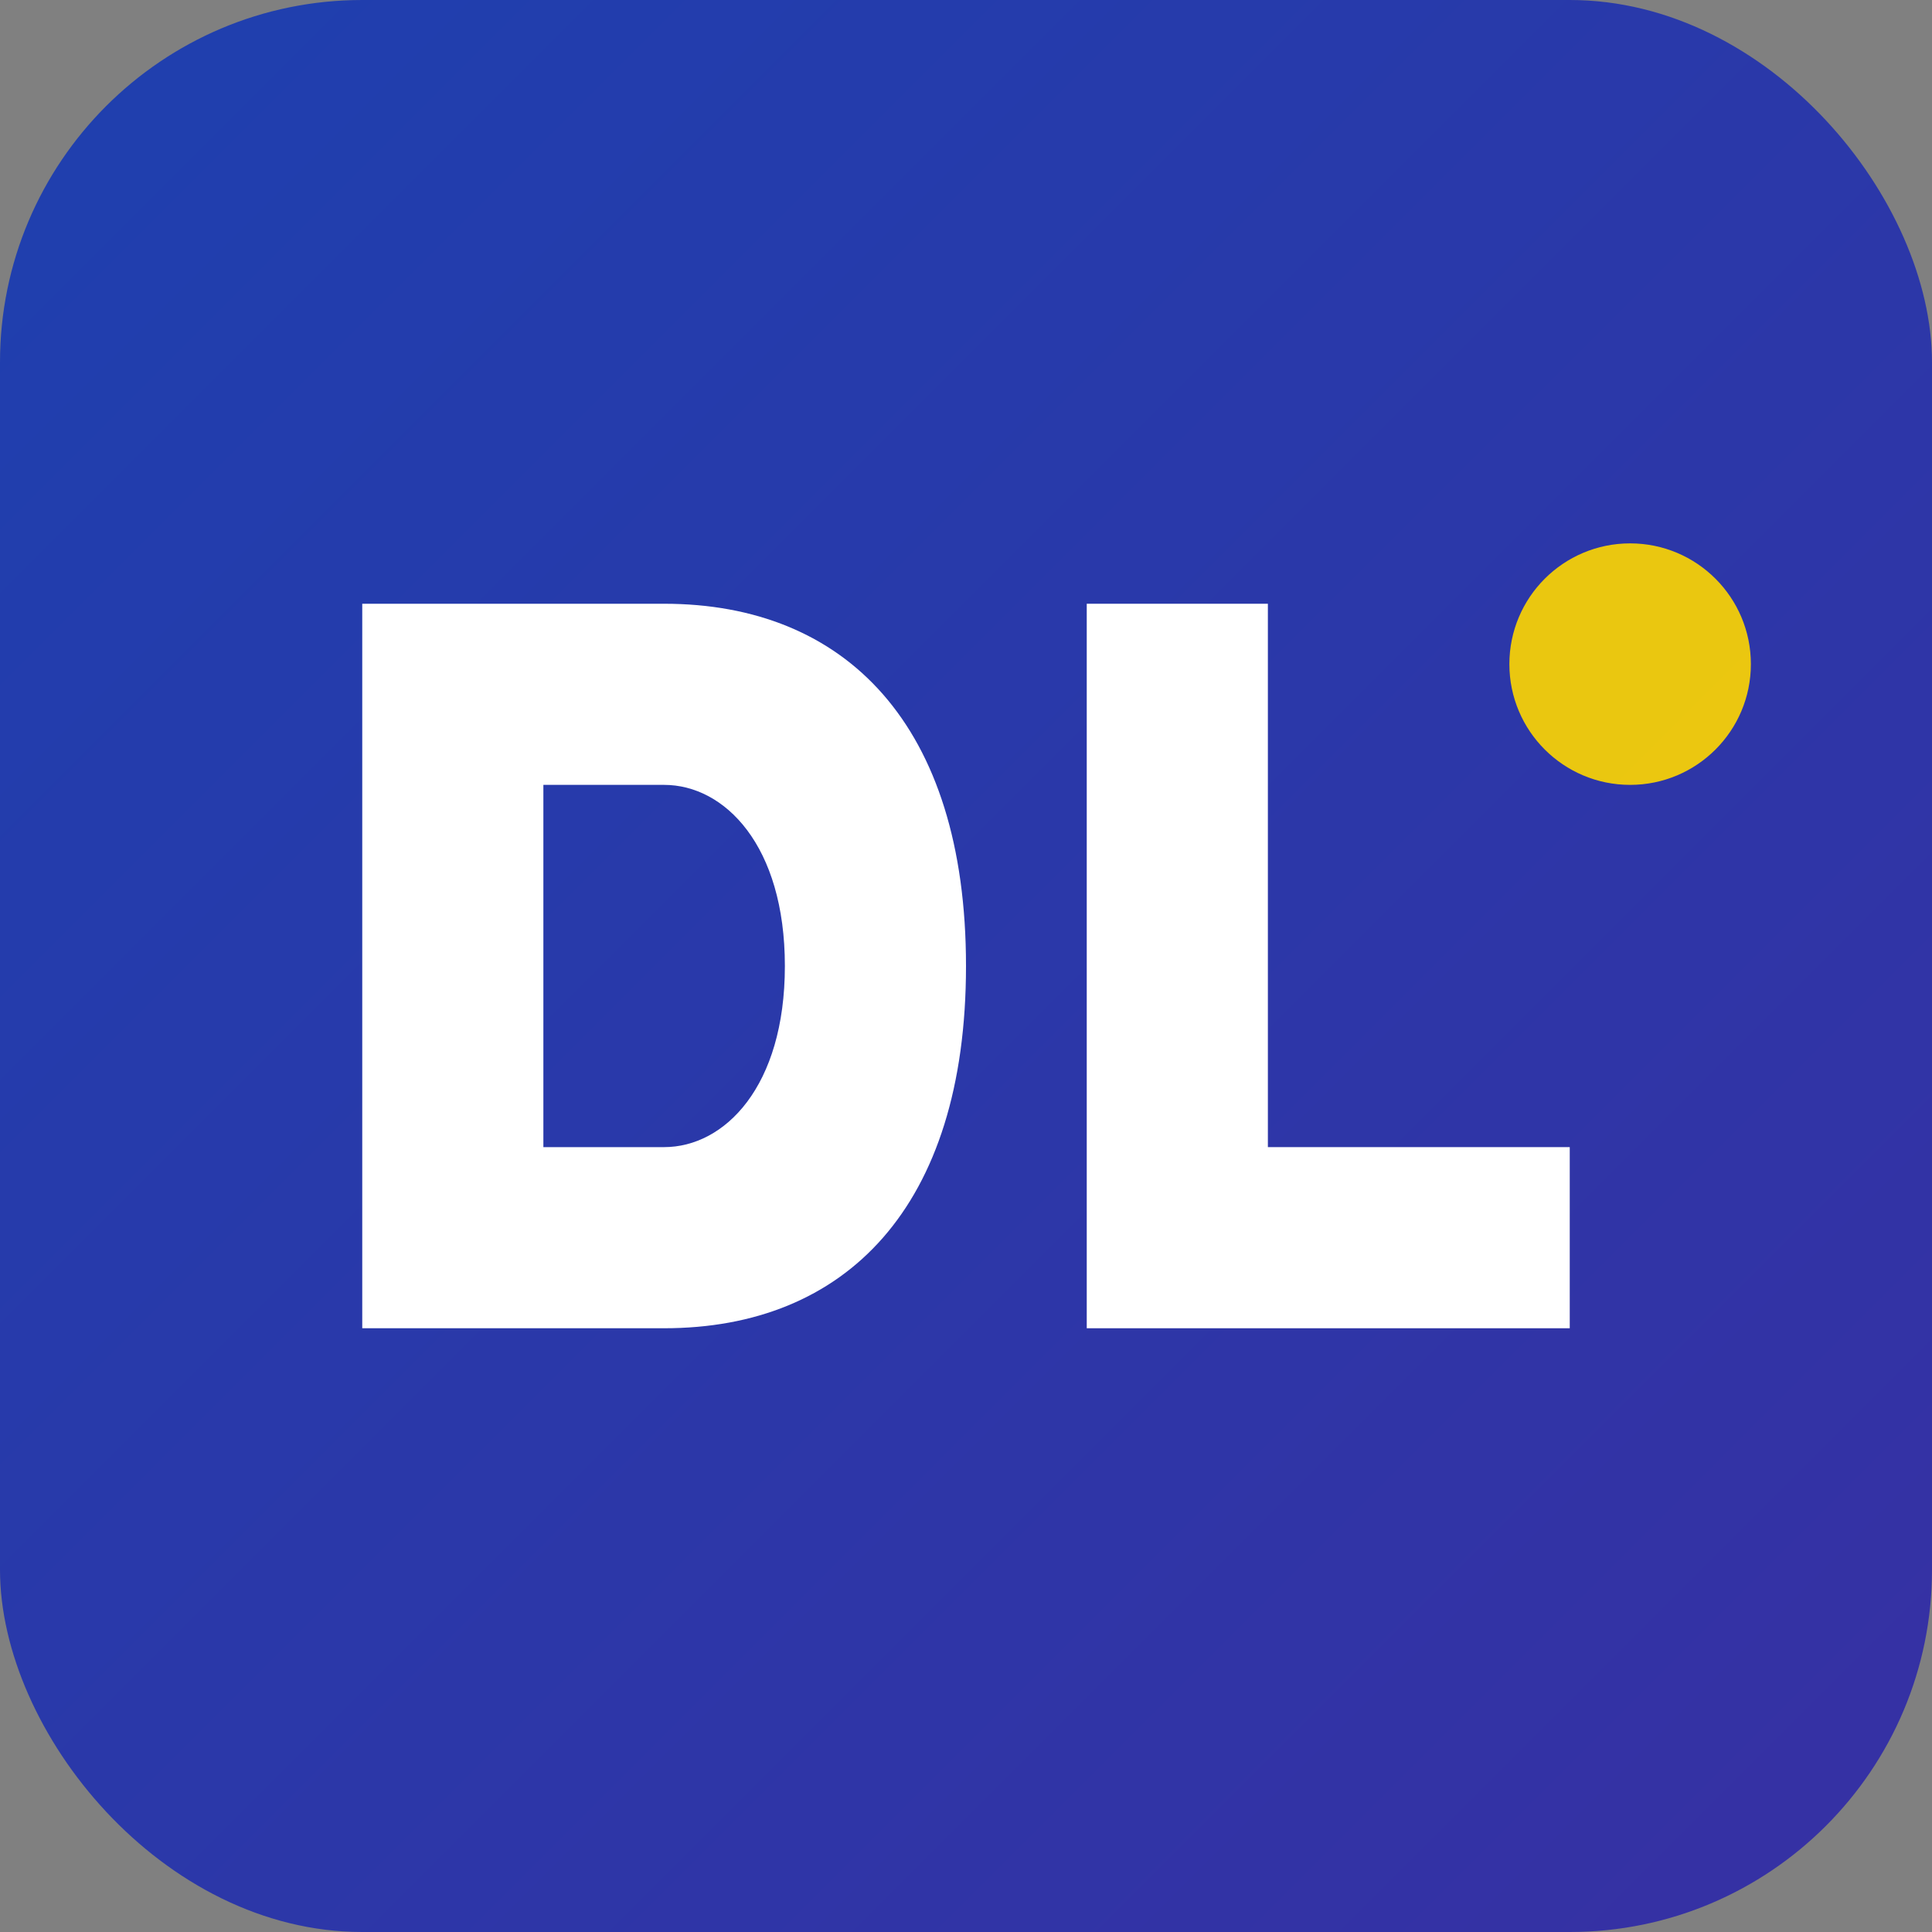 <svg xmlns="http://www.w3.org/2000/svg" viewBox="0 0 32 32">
  <rect x="0" y="0" width="32" height="32" fill="#808080" stroke="none"/>
  <!-- Background with gradient -->
  <defs>
    <linearGradient id="bg-gradient" x1="0%" y1="0%" x2="100%" y2="100%">
      <stop offset="0%" style="stop-color:#1e40af;stop-opacity:1" />
      <stop offset="100%" style="stop-color:#3730a3;stop-opacity:1" />
    </linearGradient>
  </defs>
  
  <rect width="32" height="32" rx="6" fill="url(#bg-gradient)"/>
  
  <!-- DL monogram -->
  <g fill="#ffffff">
    <!-- D -->
    <path d="M6 10 L6 22 L11 22 C14 22 16 20 16 16 C16 12 14 10 11 10 Z M9 13 L11 13 C12 13 13 14 13 16 C13 18 12 19 11 19 L9 19 Z"/>
    <!-- L -->
    <path d="M18 10 L18 22 L26 22 L26 19 L21 19 L21 10 Z"/>
  </g>
  
  <!-- Small scale accent -->
  <circle cx="27" cy="11" r="2" fill="#FFD700" opacity="0.9"/>
</svg>
